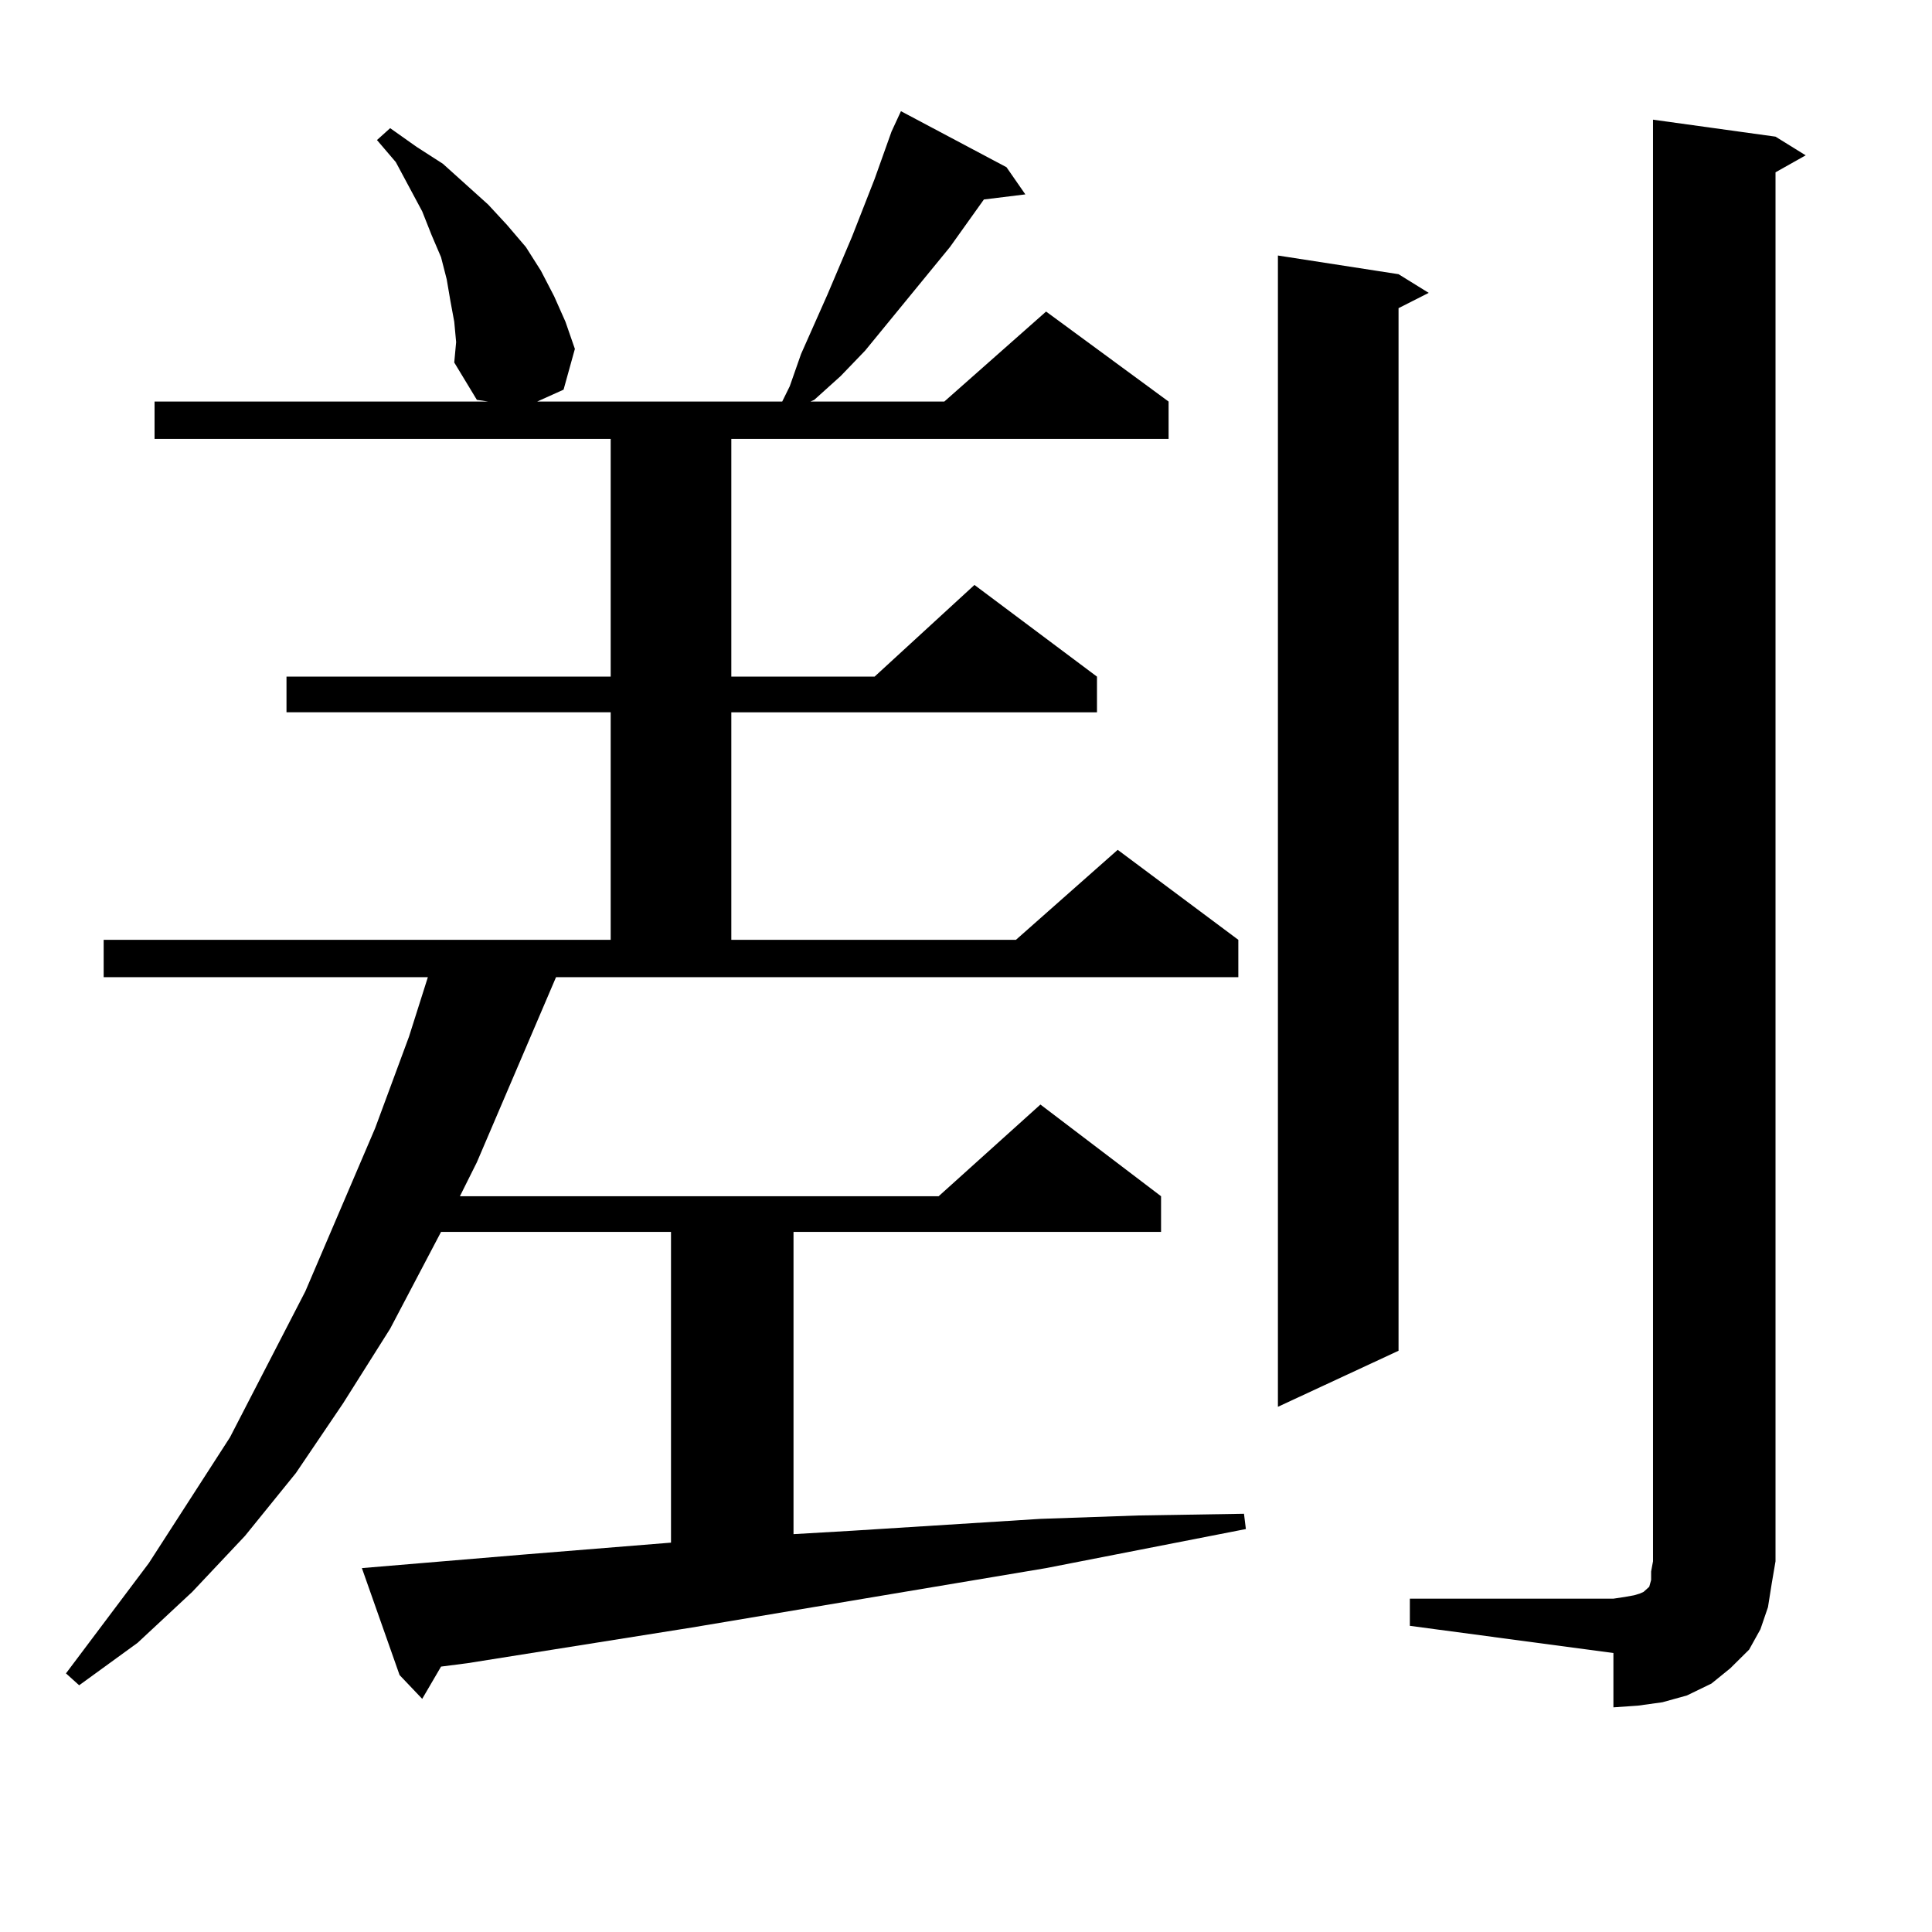 <?xml version="1.0" encoding="utf-8"?>
<!-- Generator: Adobe Illustrator 16.0.0, SVG Export Plug-In . SVG Version: 6.00 Build 0)  -->
<!DOCTYPE svg PUBLIC "-//W3C//DTD SVG 1.1//EN" "http://www.w3.org/Graphics/SVG/1.1/DTD/svg11.dtd">
<svg version="1.1" id="图层_1" xmlns="http://www.w3.org/2000/svg" xmlns:xlink="http://www.w3.org/1999/xlink" x="0px" y="0px"
	 width="1000px" height="1000px" viewBox="0 0 1000 1000" enable-background="new 0 0 1000 1000" xml:space="preserve">
<path d="M287.798,505.789l-40.975,95.801l-8.78,17.578h247.799l52.682-47.461l62.438,47.461v18.457H410.722V794.07l30.243-1.758
	l97.559-6.152l50.73-1.758l54.633-0.879l0.976,7.91l-103.412,20.215l-183.41,30.762l-116.095,18.457l-13.658,1.758l-9.756,16.699
	l-11.707-12.305l-19.512-55.371l83.9-7.031l76.096-6.152v-160.84H228.288l-26.341,50.098l-24.39,38.672l-24.39,36.035l-26.341,32.52
	L99.51,823.953L71.218,850.32l-30.243,21.973l-6.829-6.152l42.926-57.129l41.95-65.039l39.023-75.586l36.097-84.375l17.561-47.461
	l9.756-30.762H53.658v-19.336H316.09V368.68H148.29v-18.457H316.09V227.176H79.999V207.84h172.679l-5.854-0.879l-11.707-19.336
	l0.976-10.547l-0.976-10.547l-1.951-10.547l-1.951-11.426l-2.927-11.426l-4.878-11.426l-4.878-12.305l-13.658-25.488l-9.756-11.426
	l6.829-6.152l13.658,9.668l13.658,8.789l23.414,21.094l9.756,10.547l9.756,11.426l7.805,12.305l6.829,13.184l5.854,13.184
	l4.878,14.063l-5.854,21.094l-13.658,6.152h126.826l3.902-7.91l5.854-16.699l13.658-30.762l12.683-29.883l11.707-29.883l8.78-24.609
	l4.878-10.547l54.633,29.004l9.756,14.063l-21.463,2.637l-17.561,24.609l-43.901,53.613l-12.683,13.184l-13.658,12.305l-1.951,0.879
	h69.267l52.682-46.582l63.413,46.582v19.336H378.528v123.047h74.145l51.706-47.461l63.413,47.461v18.457H378.528v117.773h147.313
	l52.682-46.582l62.438,46.582v19.336H287.798z M723.885,141.922l15.609,9.668l-15.609,7.91v539.648l-62.438,29.004V132.254
	L723.885,141.922z M729.739,827.469h105.363l5.854-0.879l4.878-0.879l2.927-0.879l1.951-0.879l0.976-0.879l0.976-0.879l0.976-0.879
	l0.976-3.516v-4.395l0.976-5.273V61.941l63.413,8.789l15.609,9.668l-15.609,8.789v718.945l-1.951,11.426l-1.951,12.305
	l-3.902,11.426l-5.854,10.547l-9.756,9.668l-9.756,7.91l-12.683,6.152l-12.683,3.516l-12.683,1.758l-12.683,0.879v-28.125
	l-105.363-14.063V827.469z"/>
</svg>
